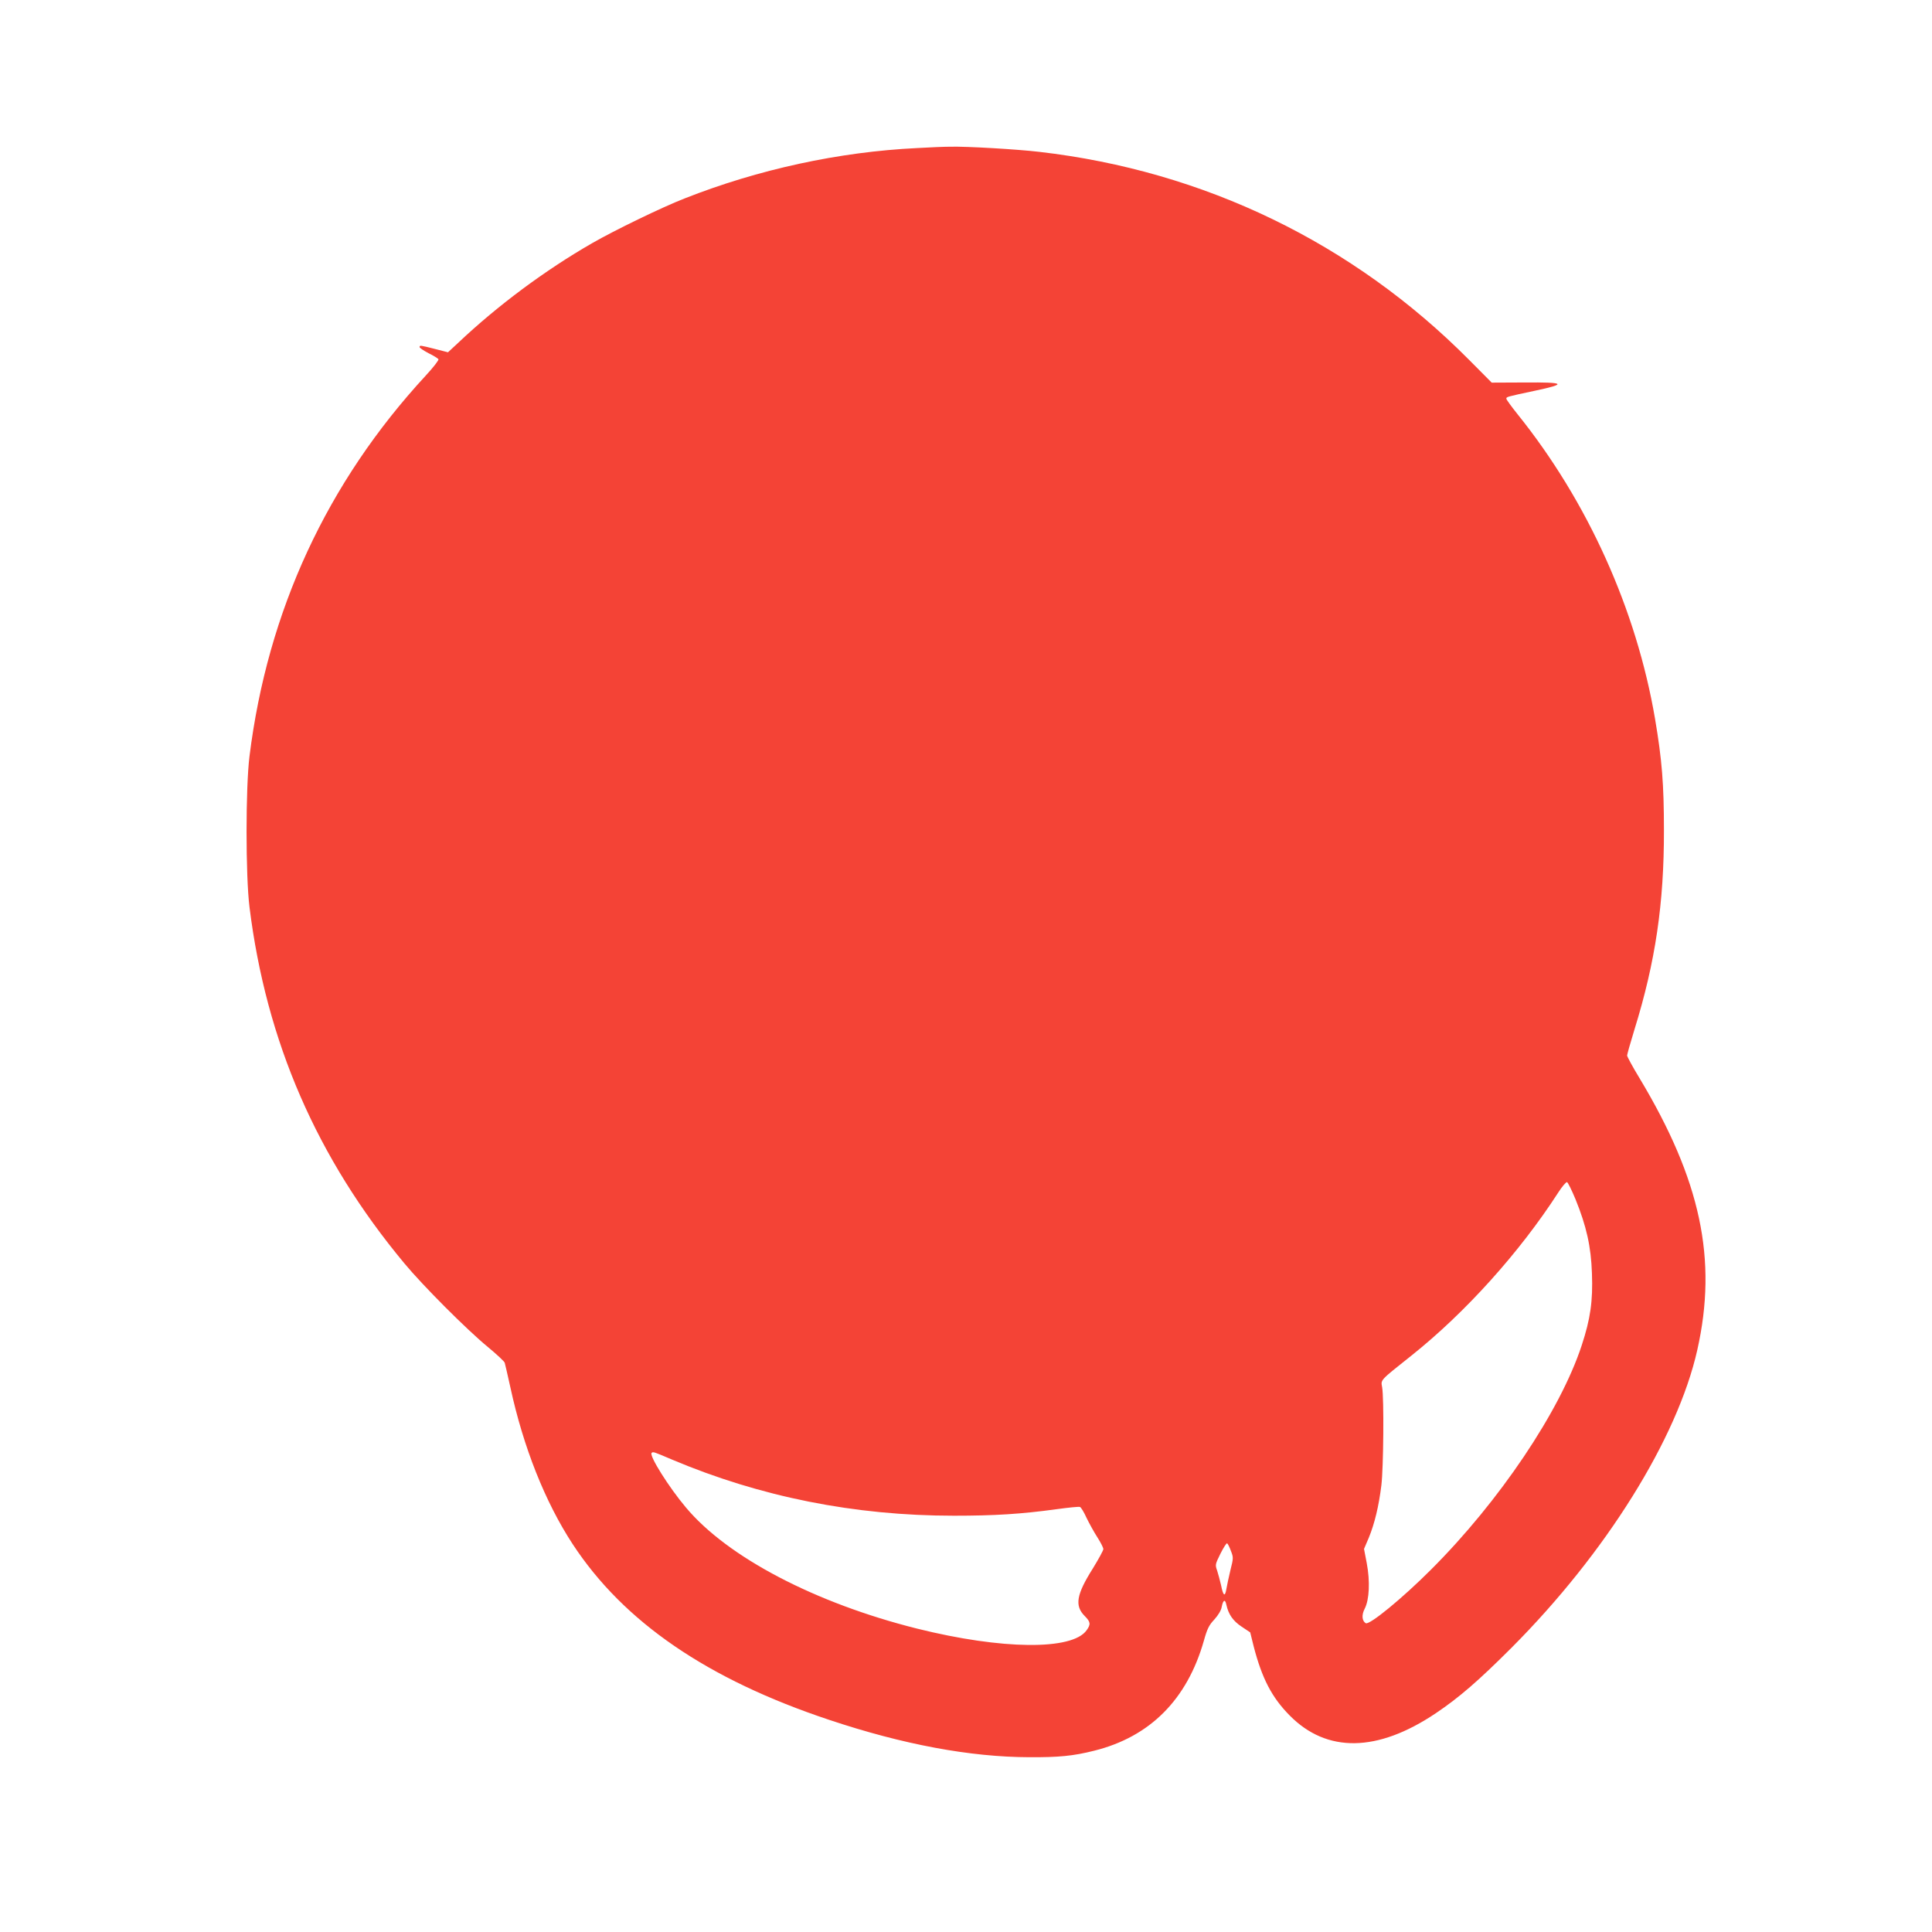 <?xml version="1.0" standalone="no"?>
<!DOCTYPE svg PUBLIC "-//W3C//DTD SVG 20010904//EN"
 "http://www.w3.org/TR/2001/REC-SVG-20010904/DTD/svg10.dtd">
<svg version="1.0" xmlns="http://www.w3.org/2000/svg"
 width="1280pt" height="1280pt" viewBox="0 0 1280 1280"
 preserveAspectRatio="xMidYMid meet">
<g transform="translate(0,1280) scale(0.1,-0.1)"
fill="#f44336" stroke="none">
<path d="M6075 11819 c-516 -25 -1051 -141 -1540 -334 -149 -58 -464 -211
-610 -295 -312 -179 -629 -415 -887 -659 l-70 -65 -86 22 c-99 25 -102 26
-102 12 0 -5 27 -23 59 -40 33 -16 62 -34 66 -40 3 -6 -34 -54 -84 -108 -655
-709 -1048 -1559 -1168 -2522 -26 -208 -26 -792 0 -1000 111 -892 446 -1663
1026 -2360 121 -146 413 -439 553 -554 59 -49 110 -96 112 -105 3 -9 19 -81
37 -161 86 -398 231 -762 413 -1040 339 -517 893 -896 1701 -1165 488 -163
934 -246 1325 -247 194 -1 290 8 429 43 370 92 616 339 727 729 22 79 34 103
69 140 26 29 45 60 49 83 9 48 23 55 31 15 14 -64 44 -107 101 -145 l57 -38
23 -93 c55 -212 120 -338 239 -458 246 -249 581 -244 967 15 156 105 283 215
503 435 624 626 1098 1385 1230 1972 135 600 23 1126 -384 1803 -45 74 -81
141 -81 148 0 7 22 85 49 173 139 448 196 837 195 1320 0 305 -13 467 -59 738
-123 722 -446 1440 -911 2018 -41 51 -74 97 -74 102 0 13 0 13 188 53 217 46
204 57 -67 55 l-218 -1 -149 150 c-769 775 -1756 1253 -2849 1379 -145 17
-482 37 -590 34 -38 0 -137 -4 -220 -9z m4363 -6964 c73 -180 103 -314 109
-491 7 -184 -10 -302 -68 -478 -142 -433 -544 -1032 -999 -1486 -190 -190
-408 -369 -432 -354 -25 16 -28 55 -6 97 30 59 36 180 13 301 l-18 94 32 75
c38 93 66 208 83 347 14 115 18 577 5 649 -9 51 -17 42 193 209 359 286 717
684 973 1080 26 41 53 72 59 70 6 -2 31 -53 56 -113z m-5986 -1725 c585 -247
1209 -372 1868 -372 271 0 445 11 679 43 79 11 149 18 156 15 7 -2 27 -35 44
-73 18 -37 50 -95 72 -129 21 -33 39 -68 39 -77 0 -9 -32 -67 -70 -129 -109
-173 -121 -246 -54 -314 39 -39 42 -55 13 -95 -95 -134 -561 -129 -1123 11
-675 169 -1256 473 -1532 803 -113 134 -244 343 -227 361 10 9 11 9 135 -44z
m3703 -605 c17 -43 17 -48 -3 -127 -11 -46 -23 -102 -27 -126 -9 -54 -21 -46
-35 25 -7 31 -19 75 -26 97 -14 39 -13 42 22 113 20 40 40 71 44 68 5 -3 16
-25 25 -50z"/>
</g>
</svg>
